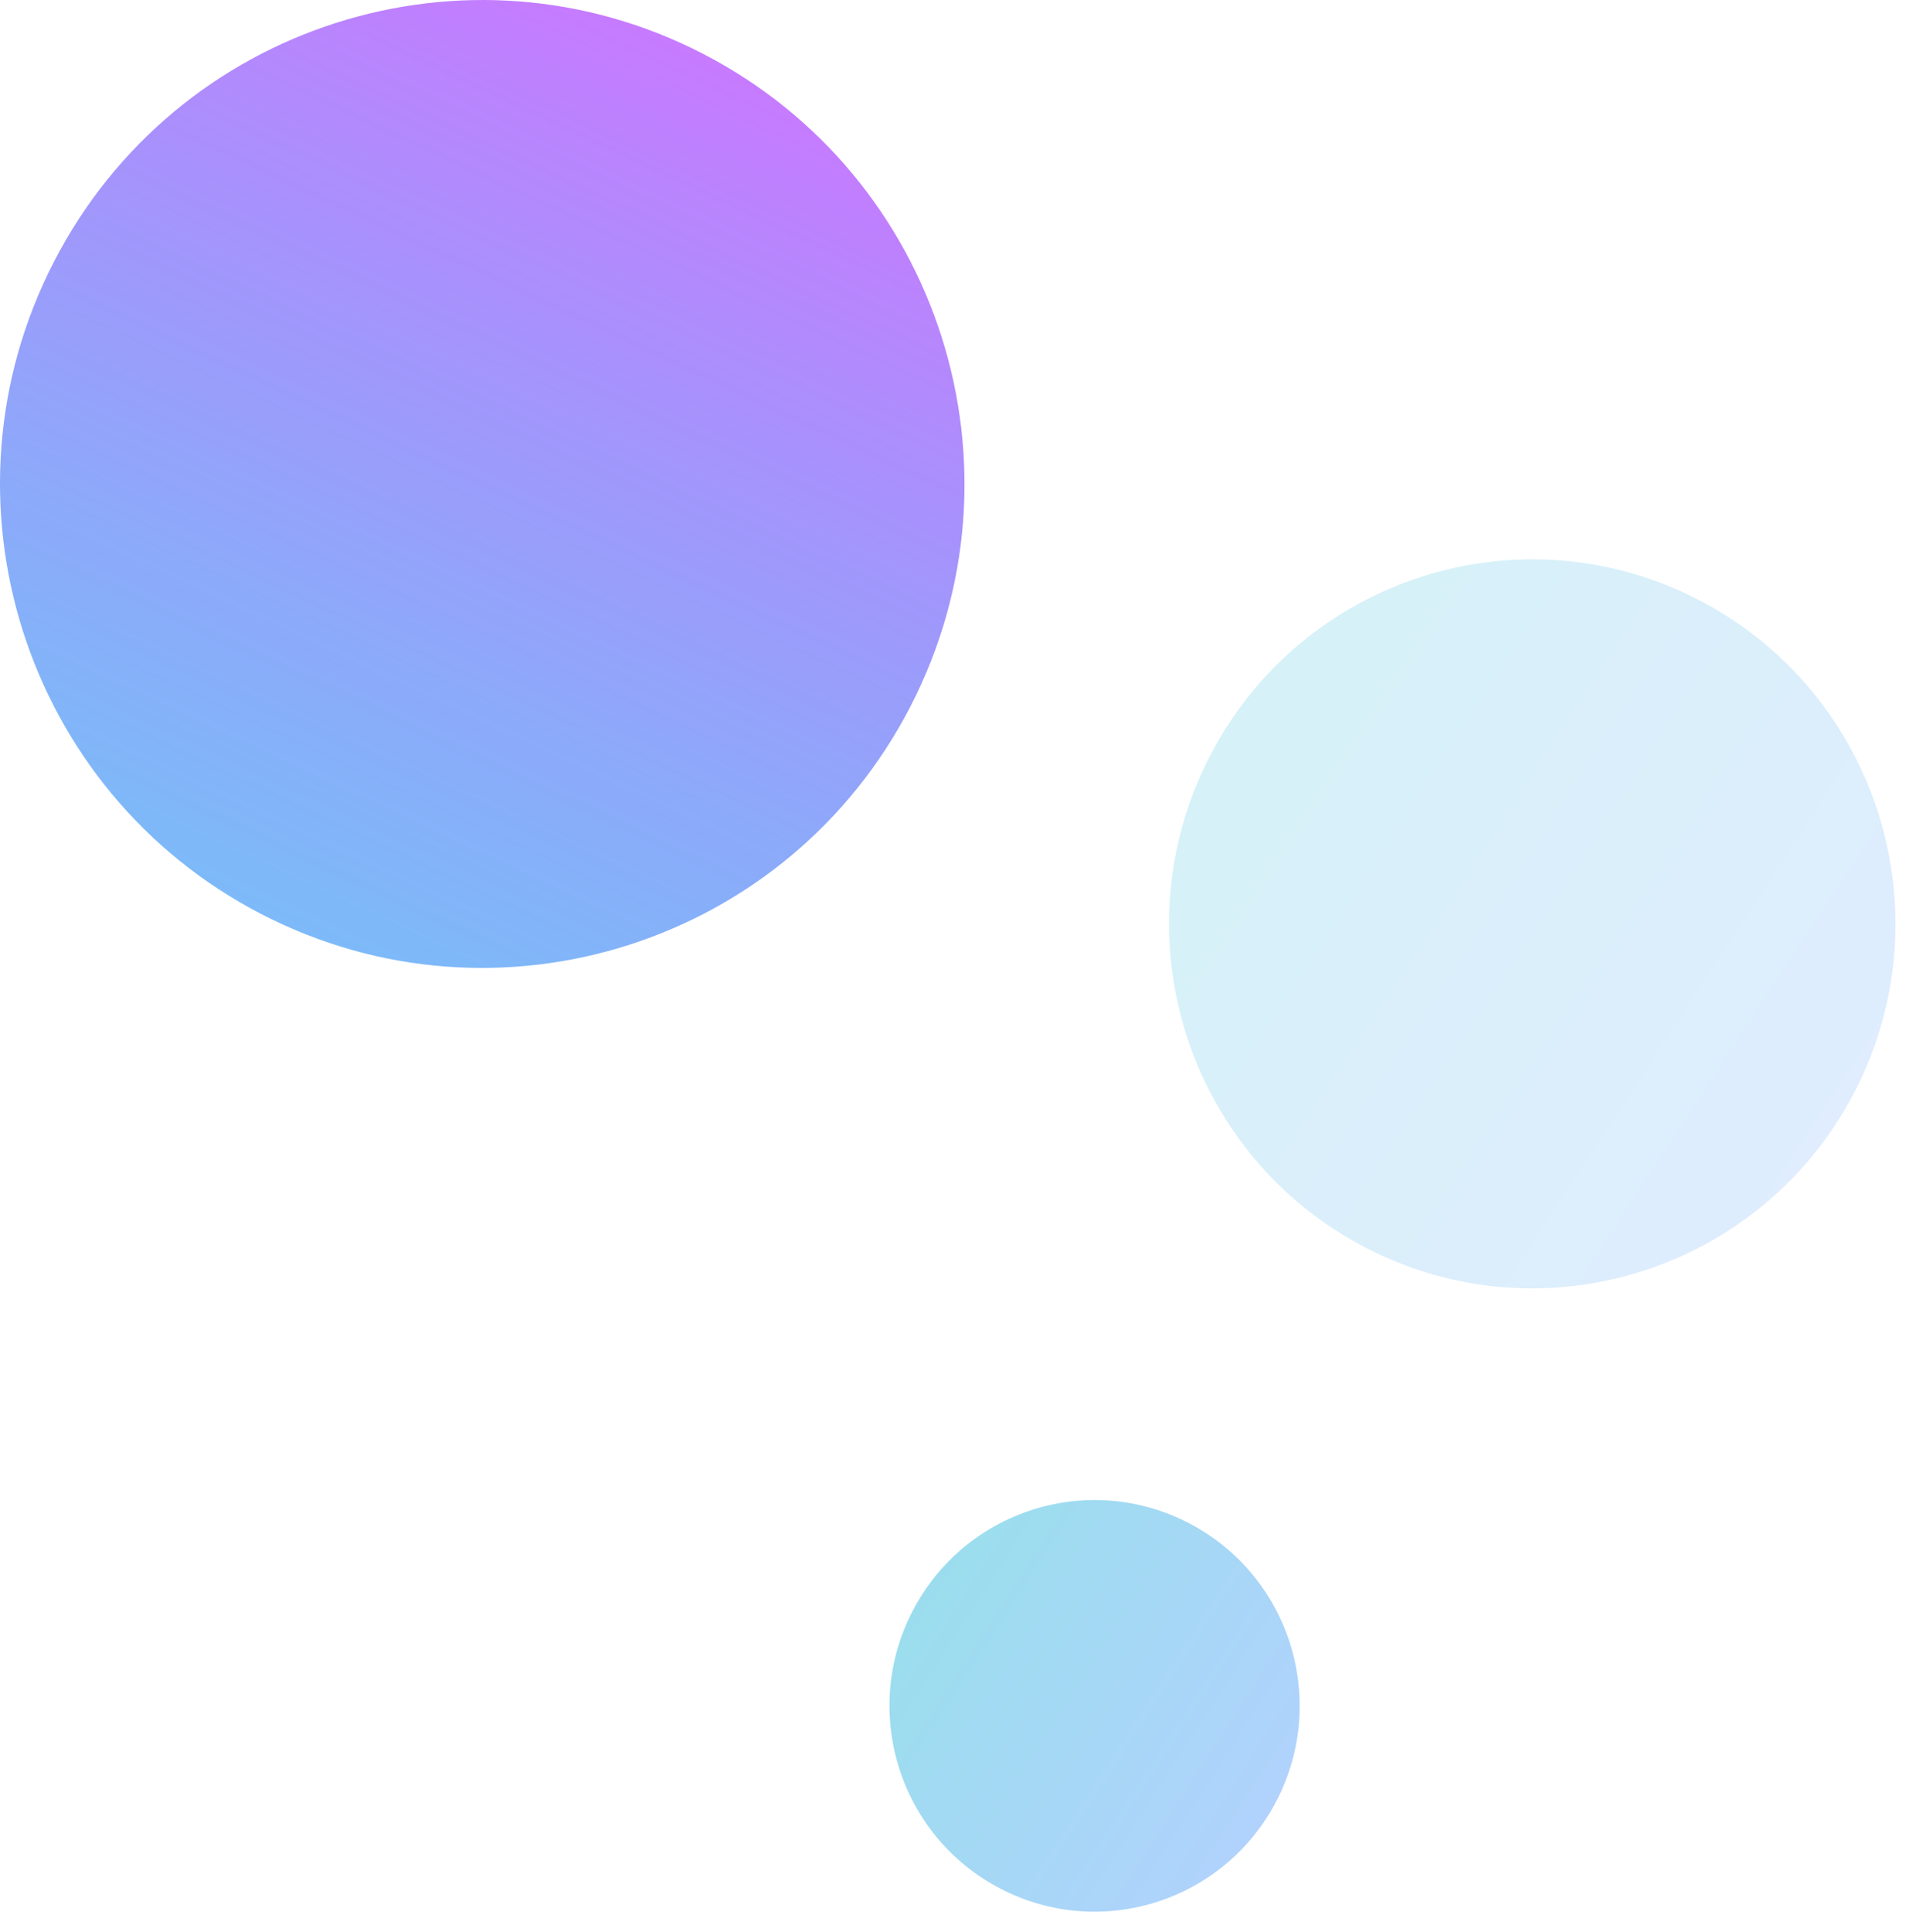 <?xml version="1.0" encoding="UTF-8"?>
<svg width="75px" height="76px" viewBox="0 0 75 76" version="1.1" xmlns="http://www.w3.org/2000/svg" xmlns:xlink="http://www.w3.org/1999/xlink">
    <!-- Generator: Sketch 52.6 (67491) - http://www.bohemiancoding.com/sketch -->
    <title>Group</title>
    <desc>Created with Sketch.</desc>
    <defs>
        <linearGradient x1="73.325%" y1="7.587%" x2="26.675%" y2="107.587%" id="linearGradient-1">
            <stop stop-color="#CD76FF" offset="0%"></stop>
            <stop stop-color="#33A9F4" stop-opacity="0.675" offset="100%"></stop>
        </linearGradient>
        <linearGradient x1="0%" y1="13.647%" x2="102.56%" y2="80.728%" id="linearGradient-2">
            <stop stop-color="#2ABFD5" offset="0%"></stop>
            <stop stop-color="#669FFF" offset="100%"></stop>
        </linearGradient>
    </defs>
    <g id="Algo-Page" stroke="none" stroke-width="1" fill="none" fill-rule="evenodd">
        <g id="algo-copy-2" transform="translate(-538, -754)">
            <g id="algo_bg_elements_all" transform="translate(-846, -6)">
                <g id="Group" transform="translate(1384, 760)">
                    <path d="M27.682,2.126 C36.993,6.948 40.64,18.428 35.835,27.768 C31.027,37.108 19.582,40.767 10.271,35.947 C0.96,31.124 -2.688,19.644 2.118,10.304 C6.926,0.964 18.371,-2.697 27.682,2.126" id="Fill-80" fill="url(#linearGradient-1)"></path>
                    <path d="M46.773,59.904 C50.733,61.955 52.286,66.837 50.241,70.809 C48.196,74.782 43.329,76.34 39.369,74.286 C35.41,72.237 33.856,67.353 35.901,63.383 C37.946,59.411 42.813,57.853 46.773,59.904" id="Fill-82" fill="url(#linearGradient-2)" opacity="0.491"></path>
                    <path d="M66.85,23.6 C73.862,27.232 76.613,35.879 72.992,42.914 C69.369,49.948 60.751,52.707 53.738,49.075 C46.723,45.441 43.975,36.796 47.596,29.762 C51.217,22.727 59.837,19.968 66.85,23.6" id="Fill-84" fill="url(#linearGradient-2)" opacity="0.2"></path>
                </g>
            </g>
        </g>
    </g>
</svg>